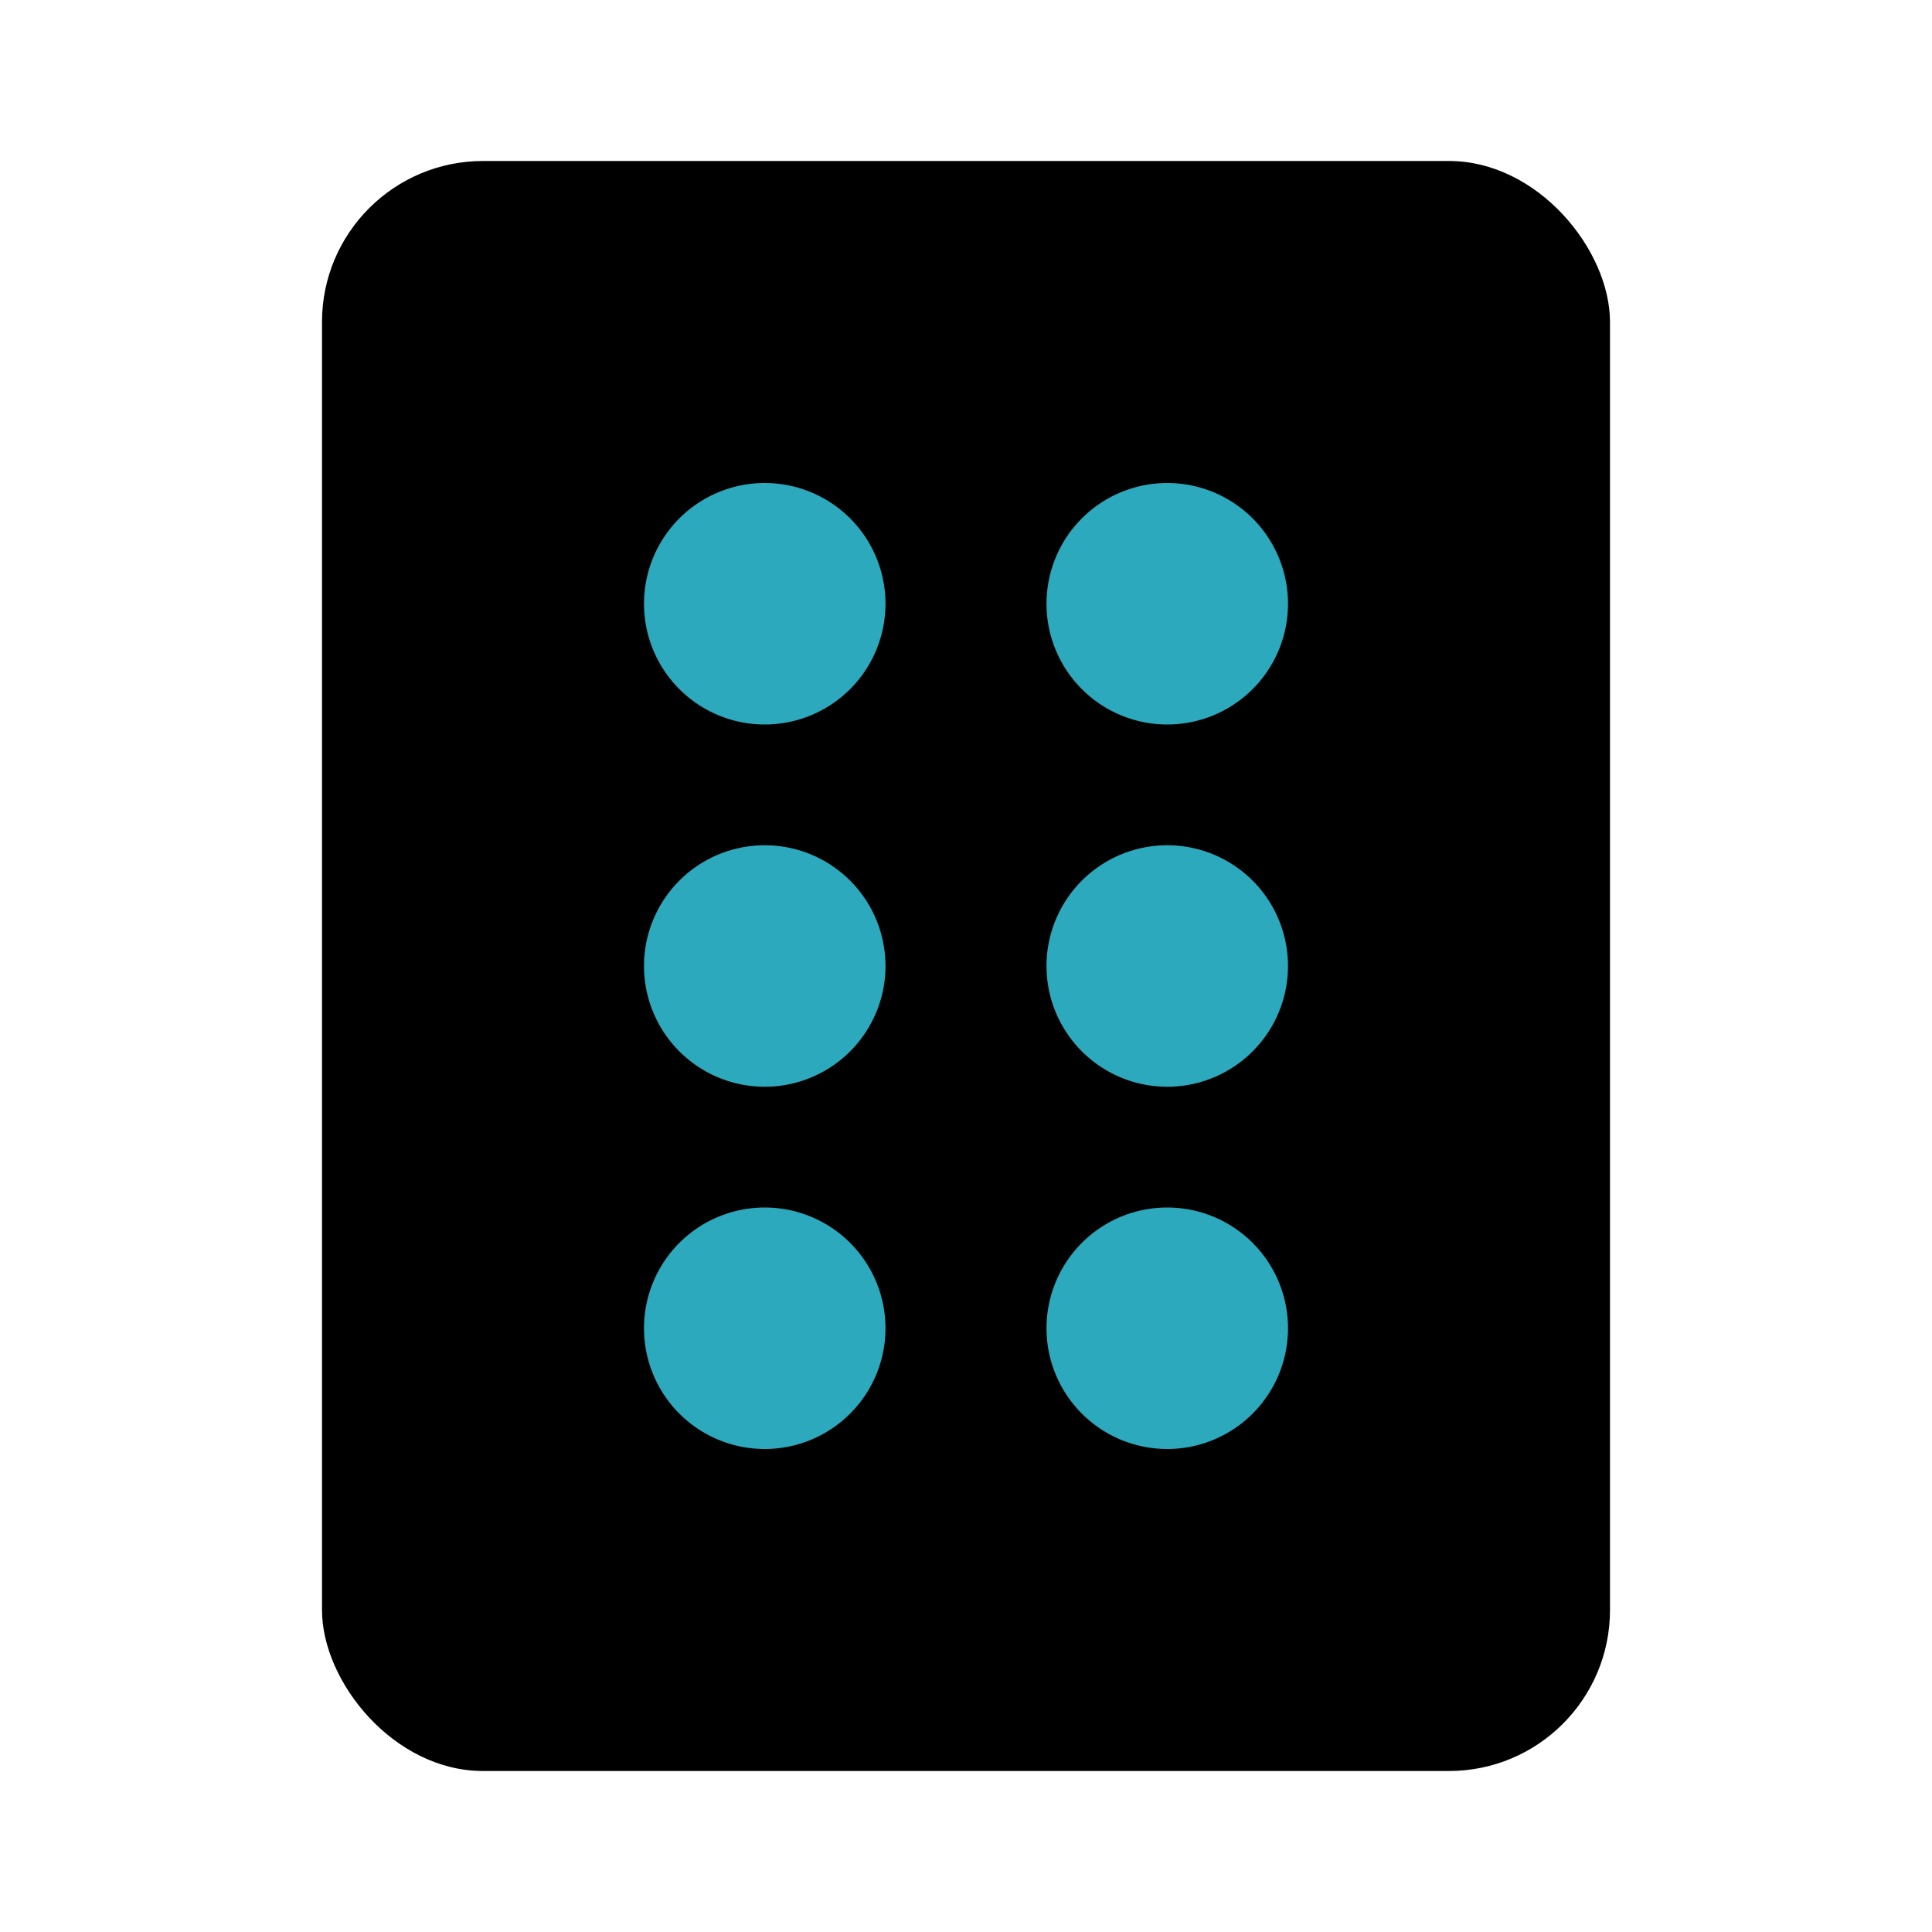 <?xml version="1.0" encoding="utf-8"?>
<svg fill="#000000" width="800px" height="800px" viewBox="0 0 24 24" id="pills-2" data-name="Flat Color" xmlns="http://www.w3.org/2000/svg" class="icon flat-color"><rect id="primary" x="4" y="2" width="16" height="20" rx="2" style="fill: rgb(0, 0, 0);"></rect><path id="secondary" d="M11,7.5A1.5,1.5,0,1,1,9.5,6,1.5,1.5,0,0,1,11,7.5Zm-1.5,3A1.5,1.5,0,1,0,11,12,1.5,1.5,0,0,0,9.5,10.5Zm0,4.5A1.5,1.5,0,1,0,11,16.5,1.5,1.5,0,0,0,9.5,15Zm5-9A1.5,1.5,0,1,0,16,7.5,1.5,1.5,0,0,0,14.5,6Zm0,4.5A1.5,1.5,0,1,0,16,12,1.5,1.5,0,0,0,14.5,10.5Zm0,4.5A1.5,1.5,0,1,0,16,16.5,1.5,1.5,0,0,0,14.5,15Z" style="fill: rgb(44, 169, 188);"></path></svg>